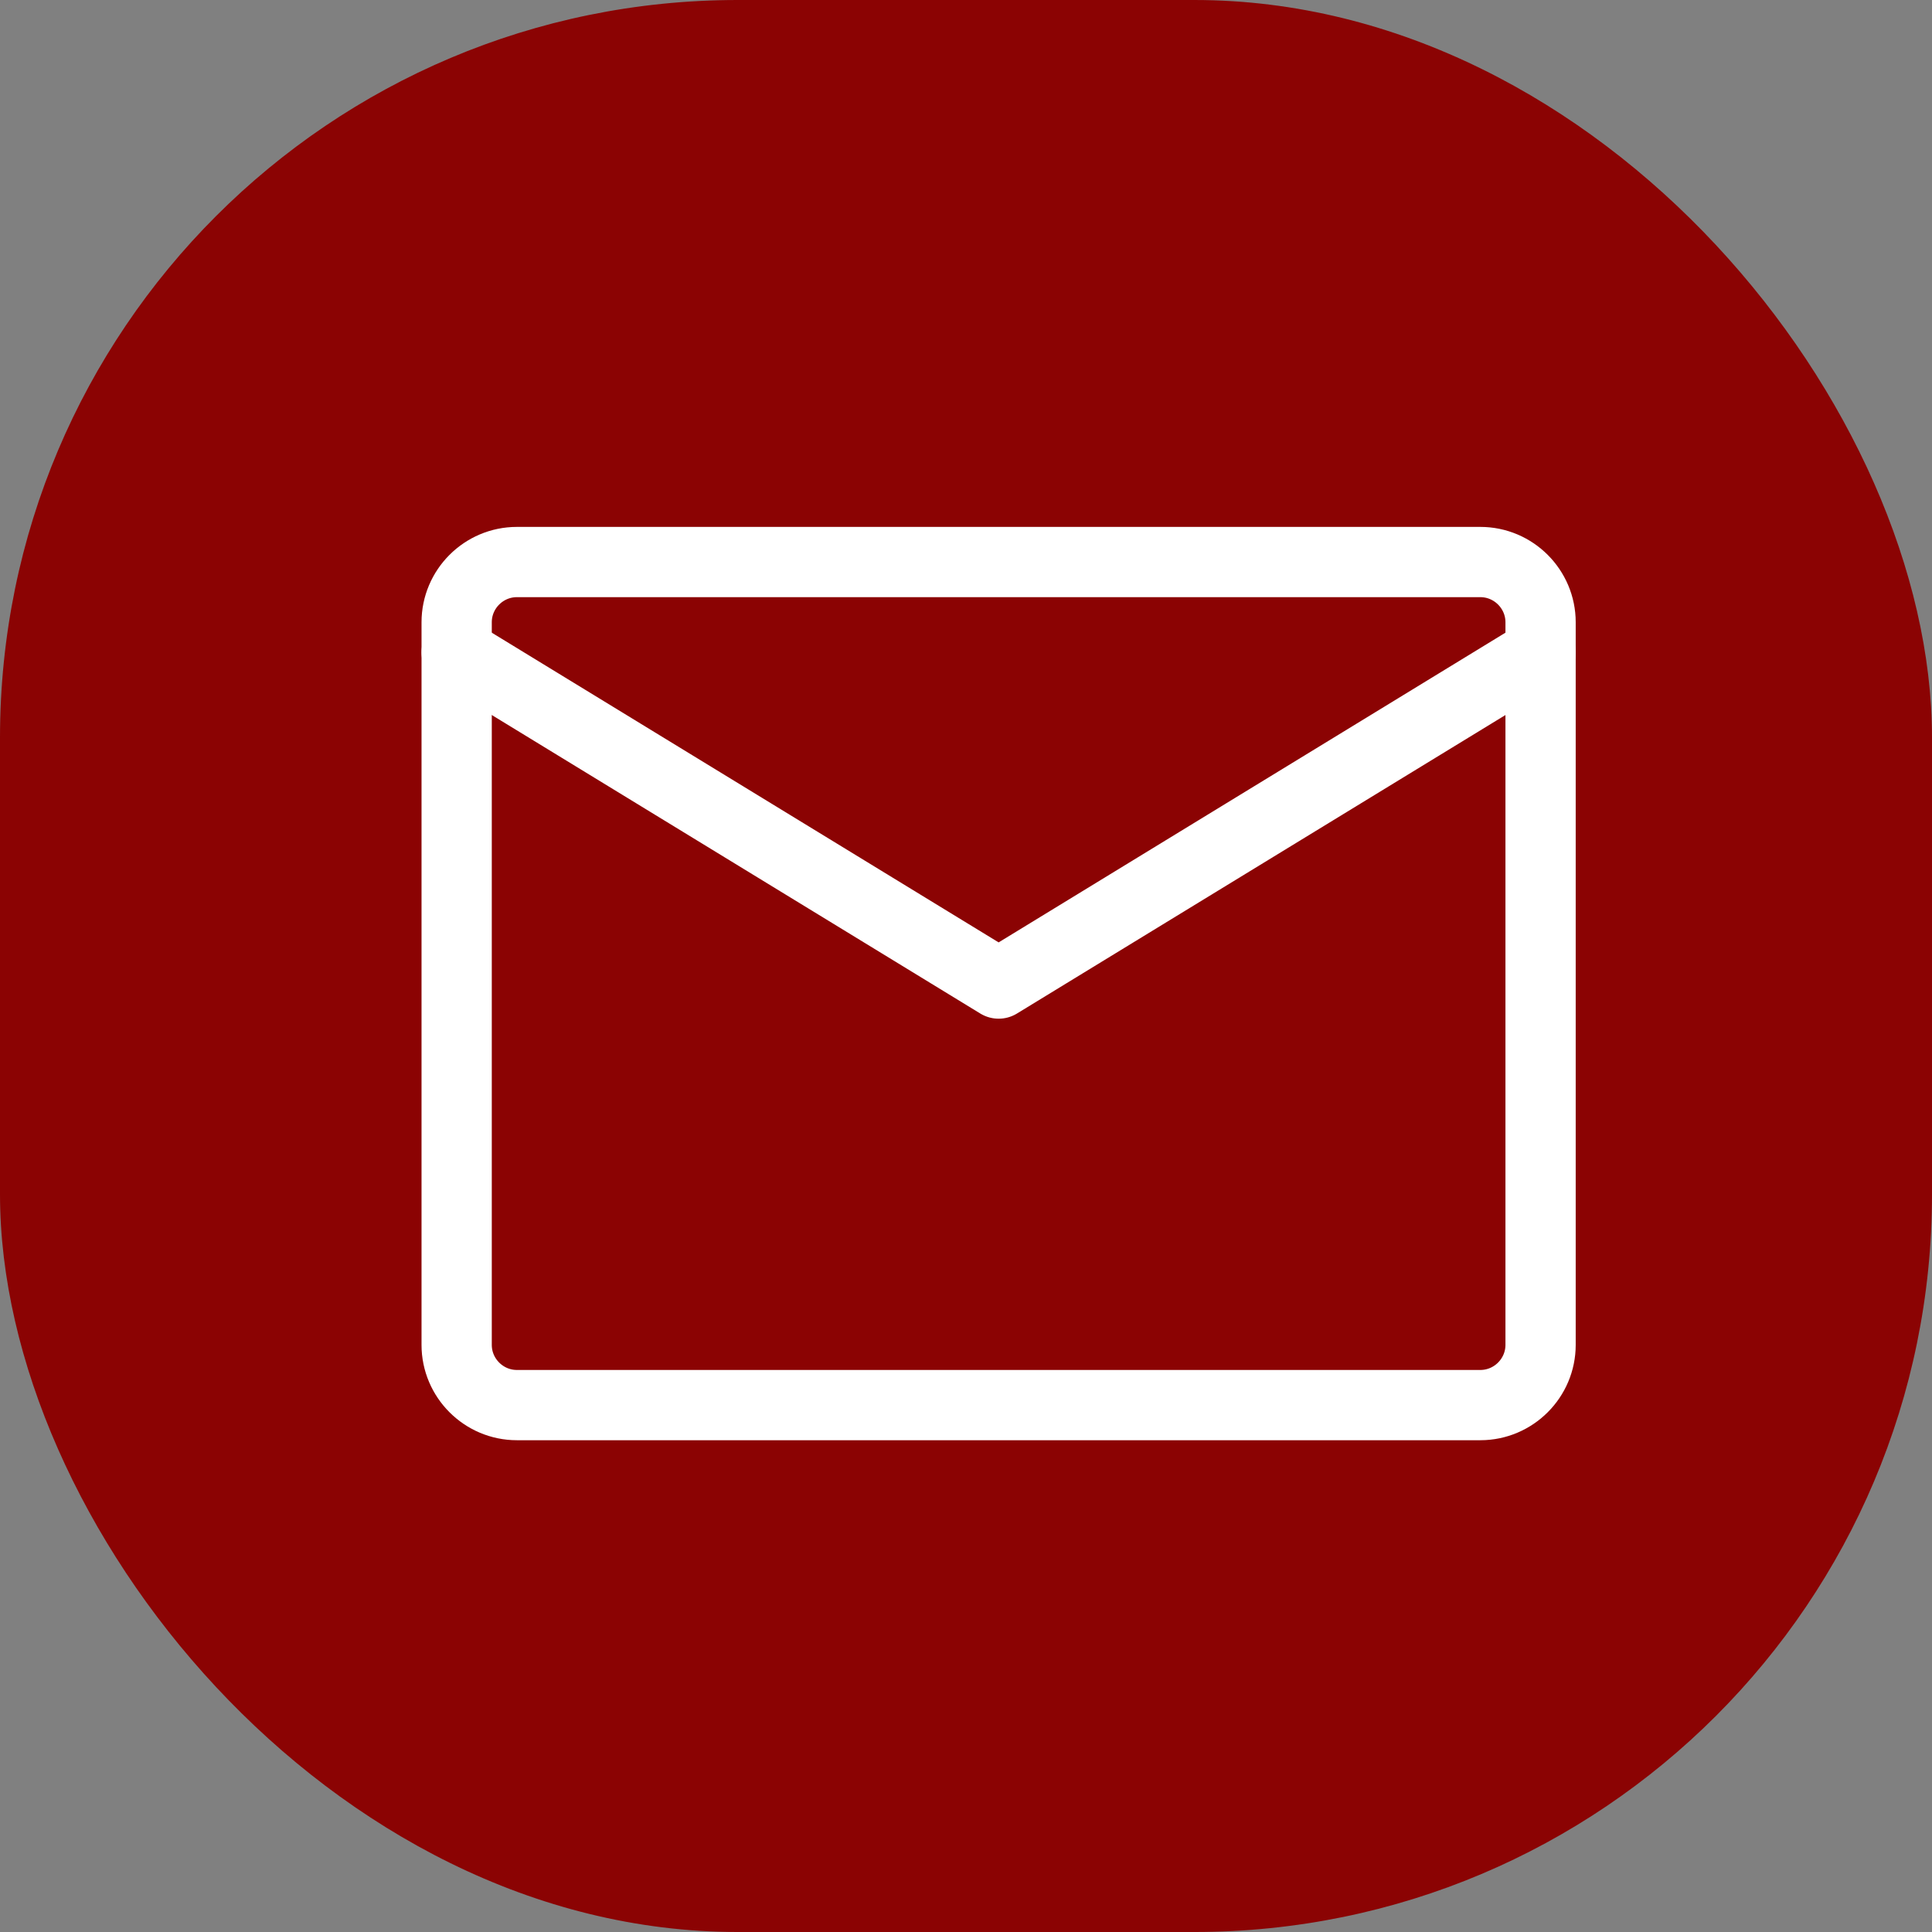 <?xml version="1.0" encoding="UTF-8"?> <svg xmlns="http://www.w3.org/2000/svg" width="55" height="55" viewBox="0 0 55 55" fill="none"><rect x="0" y="0" width="55" height="55" fill="#808080" stroke="none"/><rect width="55" height="55" rx="21" fill="#8B0303"></rect><path d="M14.714 16H42.143C43.086 16 43.857 16.771 43.857 17.714V38.286C43.857 39.229 43.086 40 42.143 40H14.714C13.771 40 13 39.229 13 38.286V17.714C13 16.771 13.771 16 14.714 16Z" stroke="white" stroke-width="2" stroke-linecap="round" stroke-linejoin="round"></path><path d="M13 18.572L28.429 28L43.857 18.572" stroke="white" stroke-width="2" stroke-linecap="round" stroke-linejoin="round"></path></svg> 
